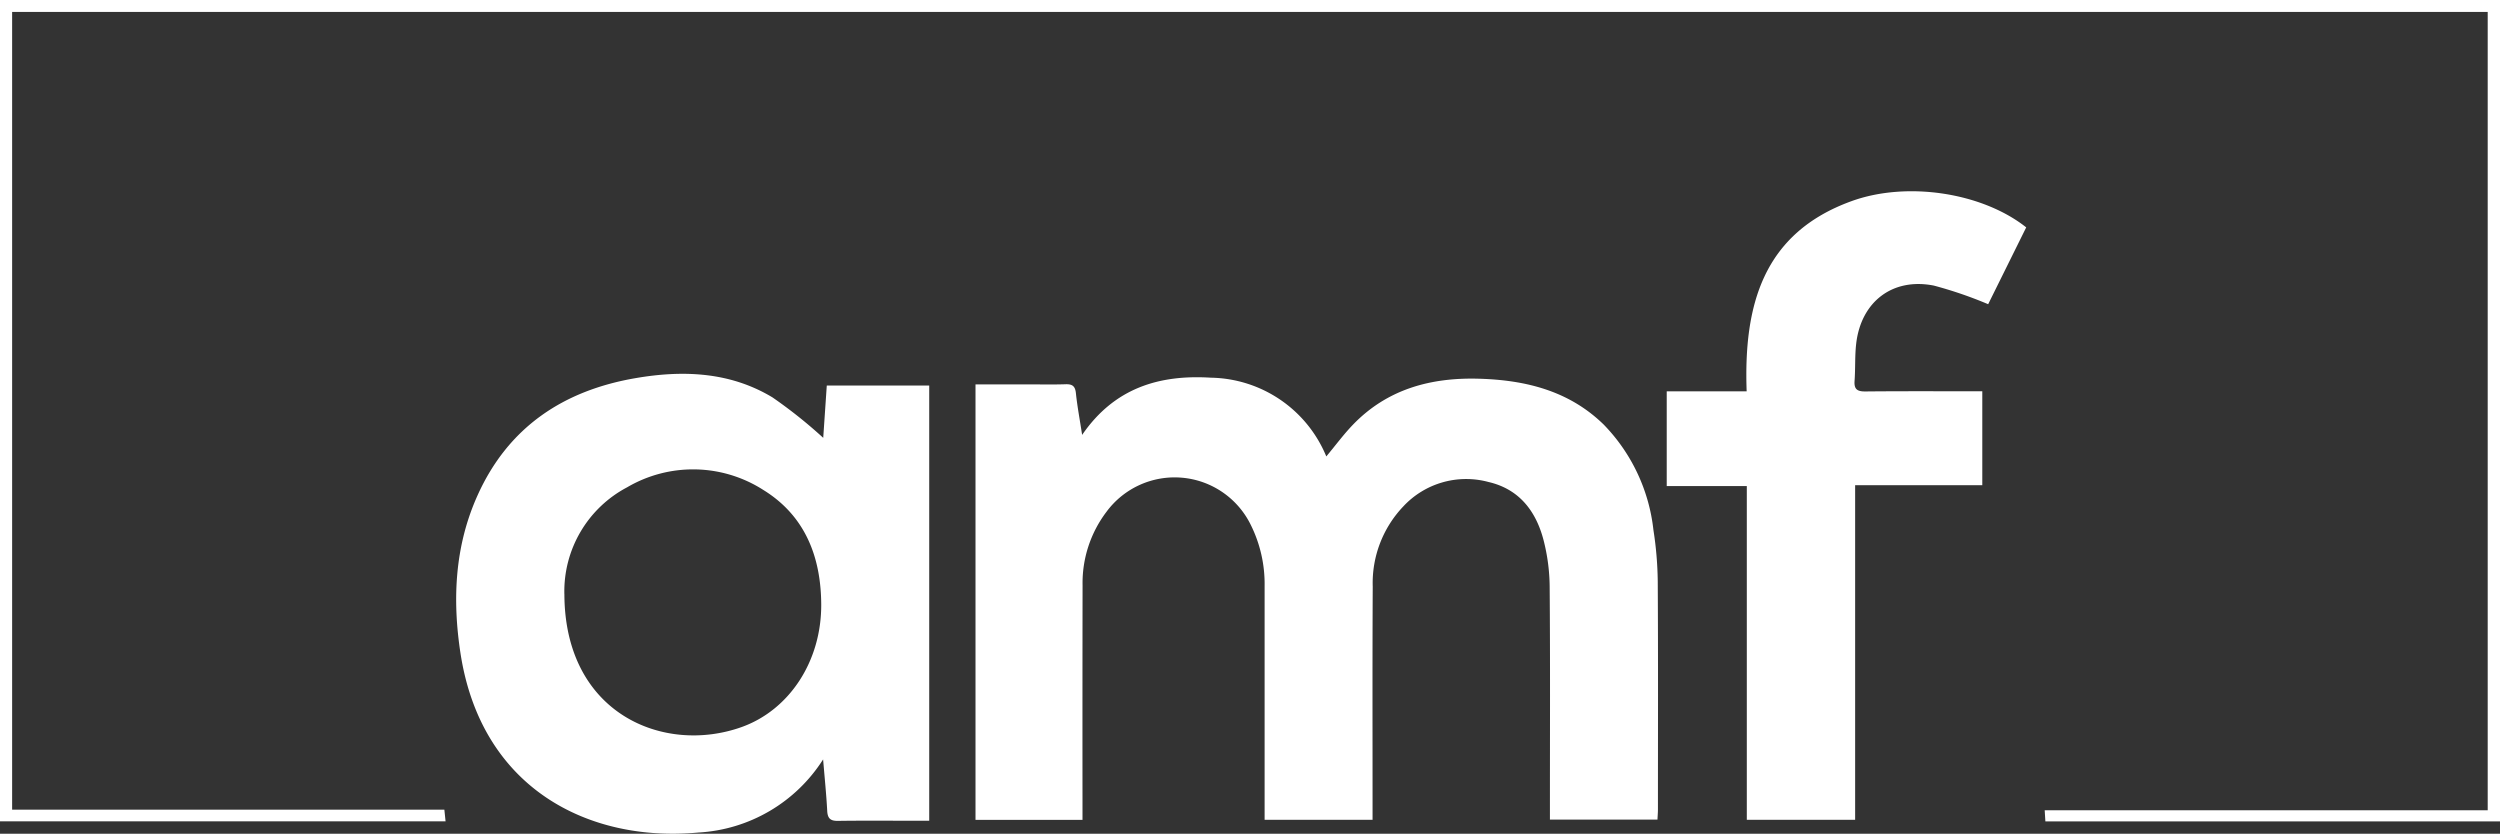 <?xml version="1.0" encoding="UTF-8"?>
<svg xmlns="http://www.w3.org/2000/svg" width="251.364" height="83.827" viewBox="0 0 251.364 83.827">
  <rect x="0" y="0" width="251.364" height="83.827" fill="#333333" stroke="none"/>
  <g id="Raggruppa_10" data-name="Raggruppa 10" transform="translate(-616 -1277)">
    <path id="Tracciato_1" data-name="Tracciato 1" d="M450.283,168.471c.962-1.153,1.755-2.231,2.675-3.186,3.467-3.6,7.859-4.77,12.689-4.629,4.683.136,9.05,1.211,12.536,4.617a18.012,18.012,0,0,1,4.992,10.59,35.866,35.866,0,0,1,.435,5.171c.046,7.639.021,15.278.019,22.917,0,.309-.027.618-.047,1.036H472.769v-1.34c0-7.363.035-14.727-.026-22.09a19.414,19.414,0,0,0-.611-4.658c-.756-2.921-2.447-5.144-5.537-5.859a8.622,8.622,0,0,0-8.558,2.445,11.165,11.165,0,0,0-3.084,8.066c-.039,7.324-.016,14.648-.017,21.972,0,.463,0,.926,0,1.481H444.082c0-.485,0-.942,0-1.4q0-11.045,0-22.09a13.333,13.333,0,0,0-1.389-6.156,8.519,8.519,0,0,0-14.508-1.324,11.836,11.836,0,0,0-2.406,7.384q-.018,10.986-.007,21.972c0,.509,0,1.018,0,1.62H415.014V161.224h5.151c1.3,0,2.6.032,3.9-.012.687-.023.971.187,1.044.9.136,1.317.385,2.623.626,4.194,3.232-4.717,7.743-6.073,12.933-5.754a12.783,12.783,0,0,1,11.616,7.915" transform="translate(299.069 1154.423)" fill="#fff"></path>
    <path id="Tracciato_2" data-name="Tracciato 2" d="M230.971,197.792a15.907,15.907,0,0,1-12.539,7.358c-11.014,1.024-21.858-4.408-23.932-18.07-.823-5.418-.563-10.779,1.736-15.86,3.1-6.859,8.643-10.521,15.9-11.762,4.766-.815,9.477-.627,13.734,1.937a47.826,47.826,0,0,1,5.109,4.071c.107-1.578.23-3.393.357-5.259h10.3v43.757h-1.853c-2.442,0-4.884-.022-7.325.015-.754.011-1.038-.246-1.078-1-.085-1.627-.252-3.249-.412-5.184m-26.014-16.617c.025,12.046,10.007,16.16,17.816,13.369,4.807-1.718,8.043-6.624,8.008-12.353-.029-4.749-1.612-8.881-5.8-11.474a13.093,13.093,0,0,0-13.715-.281,11.826,11.826,0,0,0-6.312,10.738" transform="translate(467.793 1155.557)" fill="#fff"></path>
    <path id="Tracciato_3" data-name="Tracciato 3" d="M745.223,85.015,741.4,92.737a41.408,41.408,0,0,0-5.462-1.872c-4.144-.82-7.313,1.615-7.806,5.821-.146,1.247-.074,2.517-.166,3.772-.063.862.31,1.059,1.1,1.051,3.466-.035,6.932-.018,10.4-.02h1.343v9.447H728.024V144.58H717.132V111.019H709.08V101.5h8.036c-.308-8.577,1.586-15.89,10.564-19.133,5.585-2.017,13.133-.848,17.543,2.644" transform="translate(74.502 1214.85)" fill="#fff"></path>
    <path id="Tracciato_4" data-name="Tracciato 4" d="M251.364,0V82.591h-45.71c-.021-.339-.041-.665-.069-1.124h44.543V1.2H1.219V81.41h43.46l.12,1.168H0V0Z" transform="translate(616 1277)" fill="#fff"></path>
  </g>
</svg>
